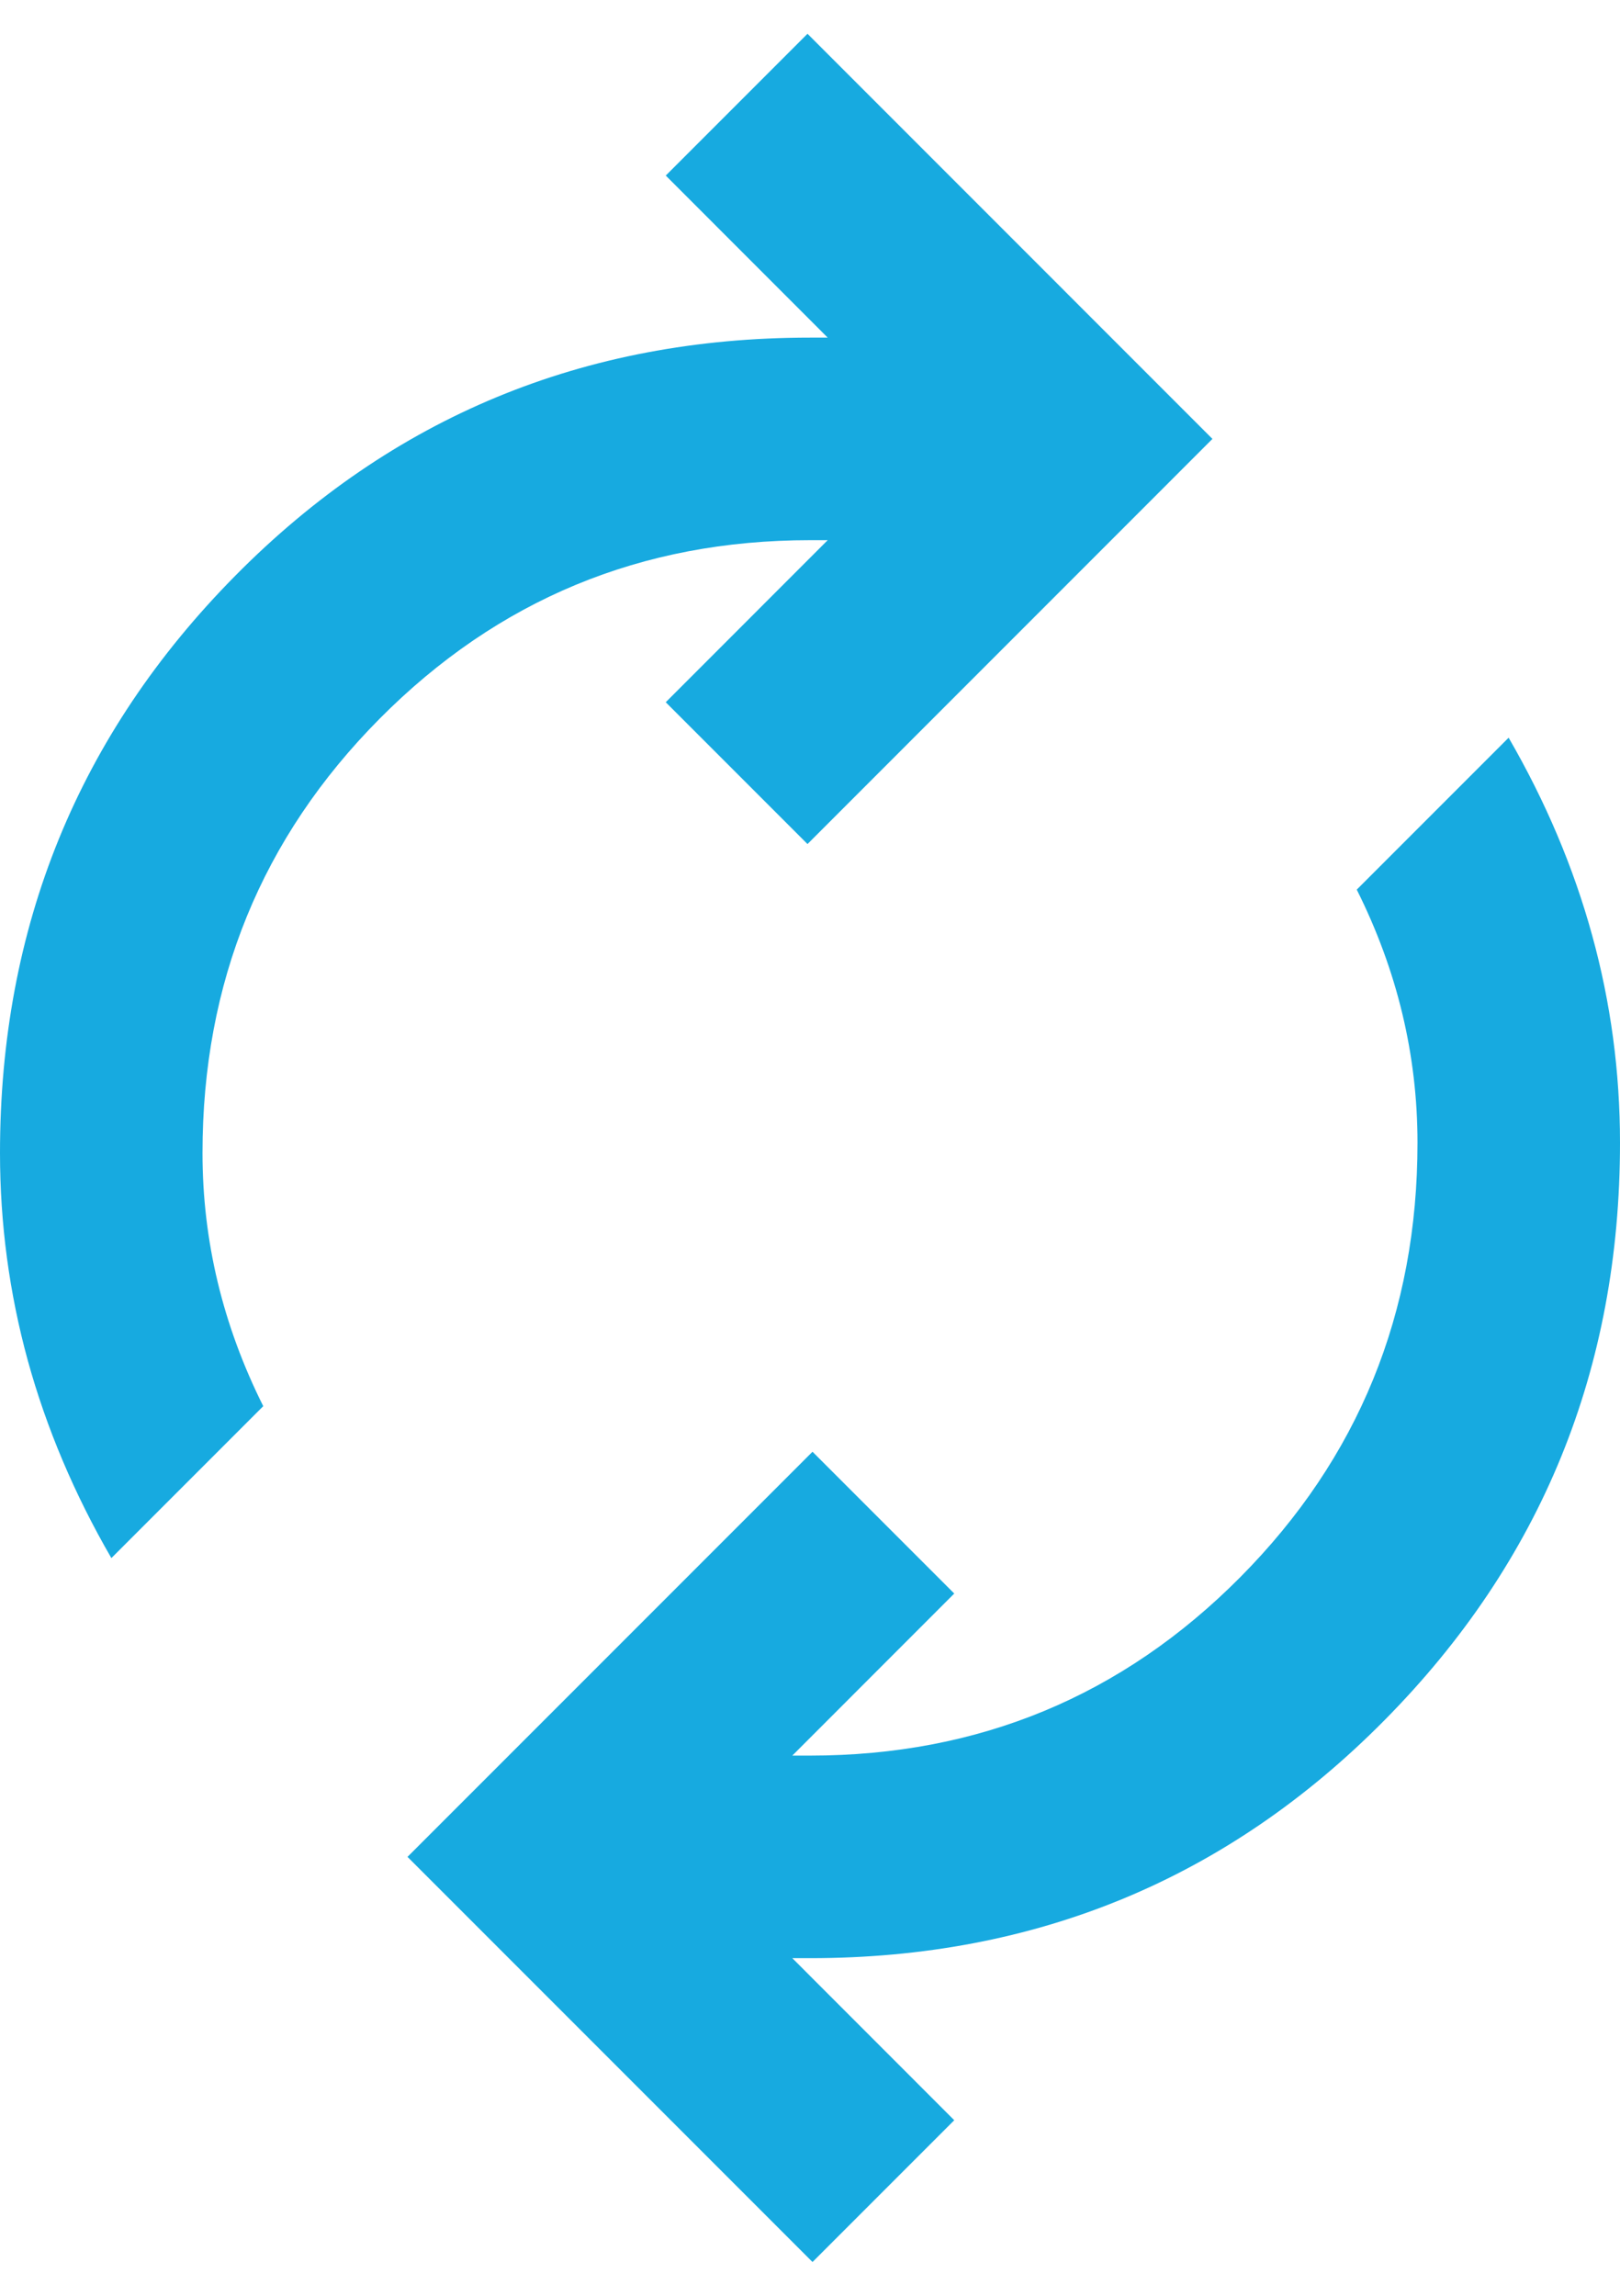 <svg width="24" height="34" viewBox="0 0 24 34" fill="none" xmlns="http://www.w3.org/2000/svg">
<path d="M1.65 23.075C1.1 22.125 0.688 21.15 0.412 20.15C0.138 19.15 0 18.125 0 17.075C0 13.725 1.163 10.875 3.487 8.525C5.812 6.175 8.65 5 12 5H12.262L9.863 2.6L11.963 0.5L17.962 6.5L11.963 12.5L9.863 10.4L12.262 8H12C9.5 8 7.375 8.881 5.625 10.643C3.875 12.406 3 14.55 3 17.075C3 17.725 3.075 18.363 3.225 18.988C3.375 19.613 3.6 20.225 3.9 20.825L1.65 23.075ZM12.037 33.5L6.037 27.5L12.037 21.5L14.137 23.6L11.738 26H12C14.5 26 16.625 25.119 18.375 23.357C20.125 21.594 21 19.45 21 16.925C21 16.275 20.925 15.637 20.775 15.012C20.625 14.387 20.4 13.775 20.1 13.175L22.35 10.925C22.9 11.875 23.312 12.85 23.587 13.85C23.863 14.85 24 15.875 24 16.925C24 20.275 22.837 23.125 20.512 25.475C18.188 27.825 15.35 29 12 29H11.738L14.137 31.4L12.037 33.5Z" fill="#17AAE0"/>
</svg>
